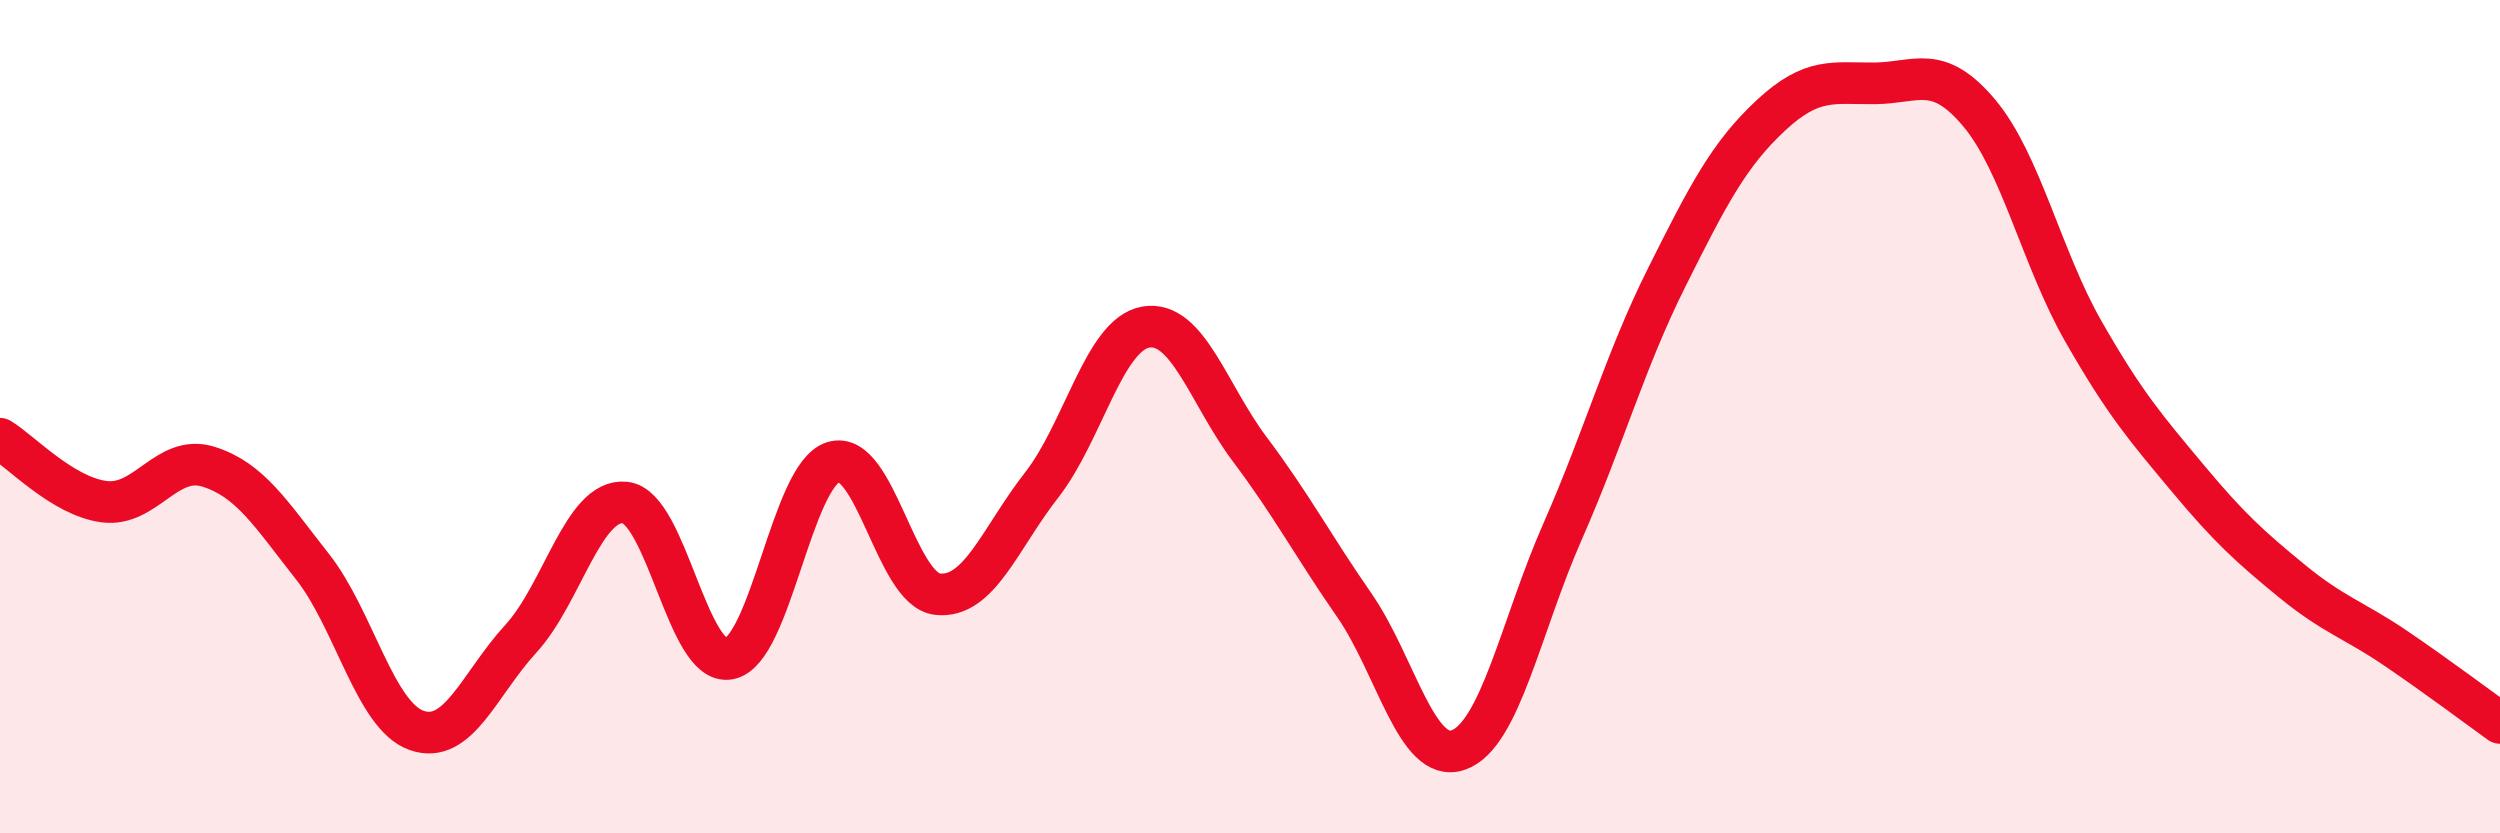 
    <svg width="60" height="20" viewBox="0 0 60 20" xmlns="http://www.w3.org/2000/svg">
      <path
        d="M 0,10.53 C 0.5,10.83 1.5,11.91 2.5,12.04 C 3.5,12.17 4,10.89 5,11.2 C 6,11.51 6.5,12.33 7.5,13.6 C 8.5,14.87 9,17.18 10,17.53 C 11,17.88 11.5,16.42 12.5,15.33 C 13.5,14.24 14,11.96 15,12.06 C 16,12.16 16.5,16 17.5,15.81 C 18.5,15.62 19,11.4 20,11.09 C 21,10.78 21.5,14.15 22.5,14.26 C 23.5,14.37 24,12.92 25,11.64 C 26,10.36 26.5,8.02 27.5,7.85 C 28.5,7.68 29,9.46 30,10.79 C 31,12.12 31.5,13.08 32.5,14.52 C 33.5,15.96 34,18.35 35,18 C 36,17.65 36.5,15.03 37.5,12.76 C 38.5,10.49 39,8.66 40,6.66 C 41,4.66 41.5,3.7 42.5,2.77 C 43.5,1.84 44,2.01 45,2 C 46,1.99 46.5,1.52 47.5,2.71 C 48.5,3.9 49,6.2 50,7.95 C 51,9.7 51.5,10.27 52.5,11.47 C 53.5,12.67 54,13.12 55,13.94 C 56,14.76 56.5,14.88 57.5,15.56 C 58.5,16.24 59.5,16.99 60,17.35L60 20L0 20Z"
        fill="#EB0A25"
        opacity="0.1"
        stroke-linecap="round"
        stroke-linejoin="round"
      />
      <path
        d="M 0,10.53 C 0.5,10.83 1.5,11.91 2.5,12.04 C 3.5,12.17 4,10.89 5,11.2 C 6,11.51 6.5,12.33 7.5,13.6 C 8.5,14.87 9,17.18 10,17.53 C 11,17.88 11.5,16.42 12.5,15.33 C 13.5,14.24 14,11.96 15,12.06 C 16,12.16 16.5,16 17.5,15.81 C 18.5,15.62 19,11.4 20,11.09 C 21,10.78 21.5,14.15 22.5,14.26 C 23.5,14.37 24,12.92 25,11.64 C 26,10.36 26.5,8.02 27.5,7.85 C 28.5,7.68 29,9.46 30,10.79 C 31,12.12 31.5,13.08 32.5,14.52 C 33.5,15.96 34,18.35 35,18 C 36,17.65 36.5,15.03 37.5,12.76 C 38.5,10.49 39,8.66 40,6.66 C 41,4.66 41.5,3.7 42.5,2.77 C 43.5,1.84 44,2.01 45,2 C 46,1.99 46.5,1.52 47.5,2.71 C 48.5,3.9 49,6.2 50,7.95 C 51,9.7 51.5,10.27 52.5,11.47 C 53.5,12.67 54,13.12 55,13.94 C 56,14.76 56.5,14.88 57.5,15.56 C 58.5,16.24 59.5,16.99 60,17.35"
        stroke="#EB0A25"
        stroke-width="1"
        fill="none"
        stroke-linecap="round"
        stroke-linejoin="round"
      />
    </svg>
  